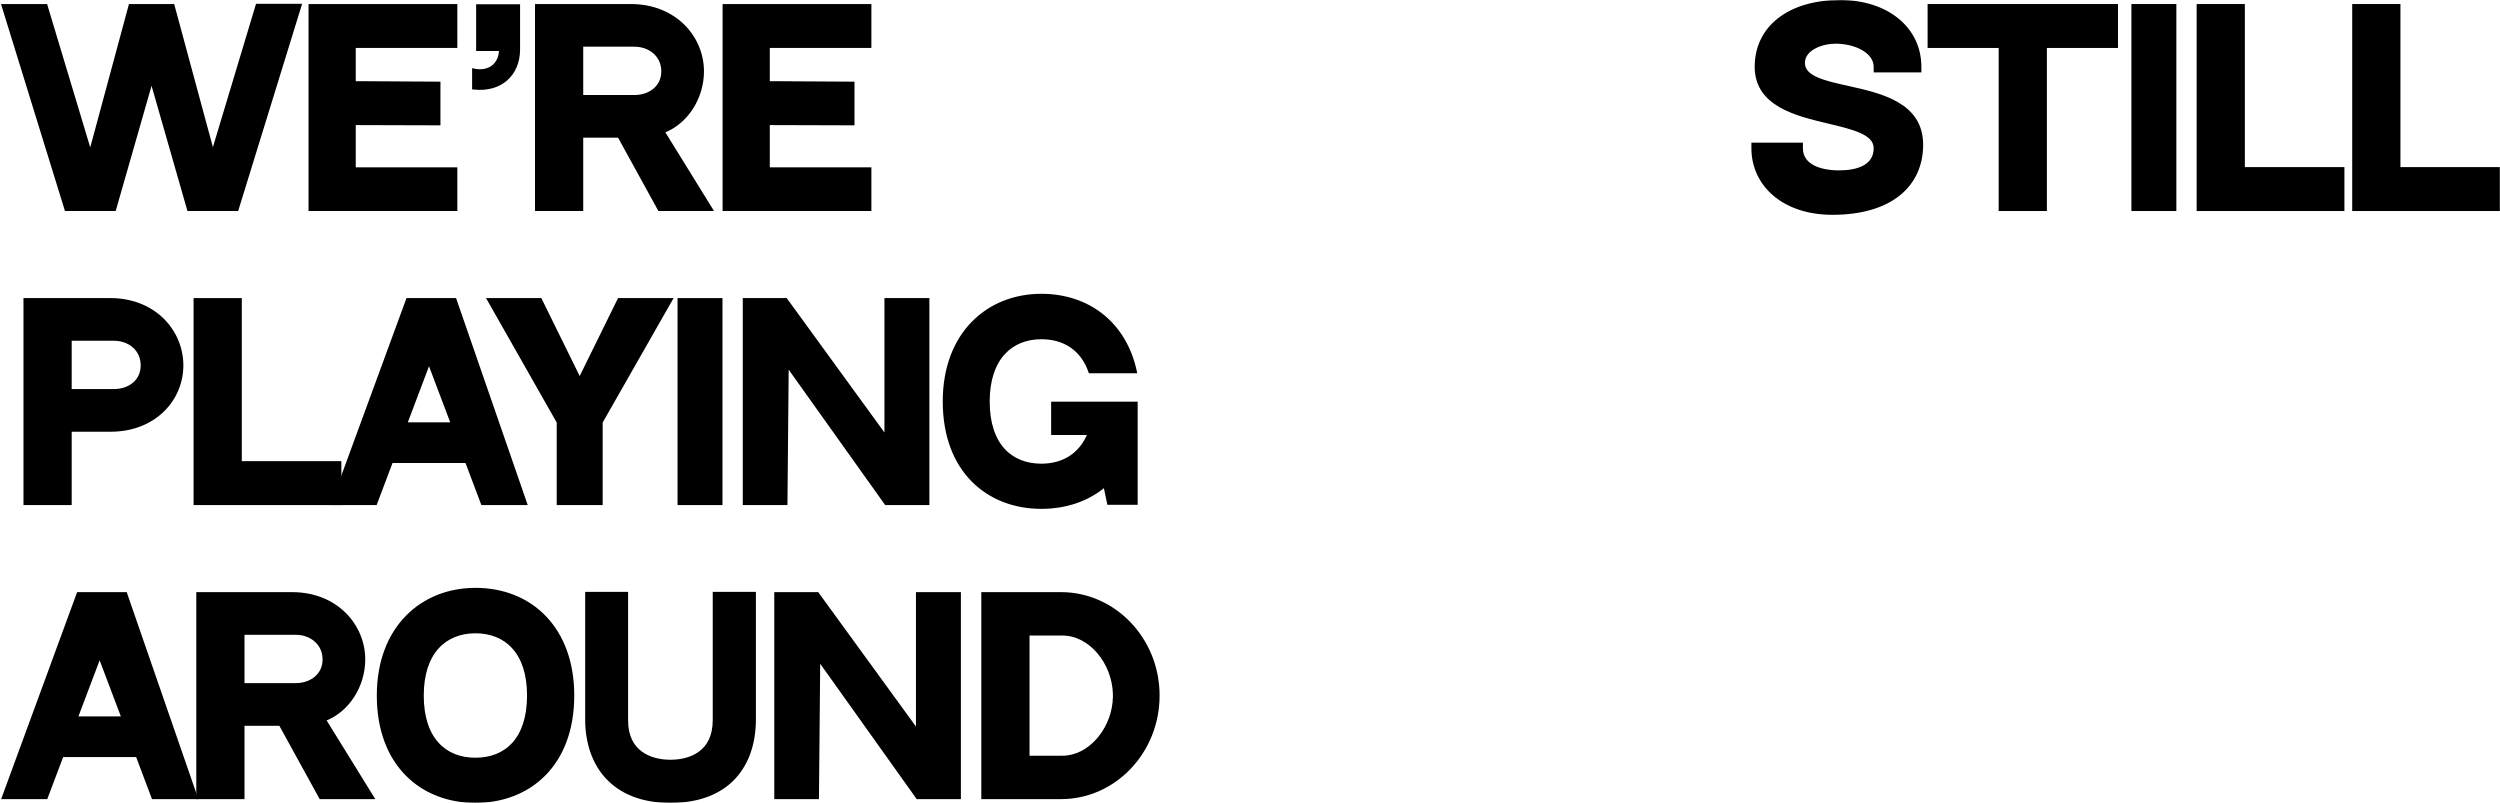 <?xml version="1.0" encoding="UTF-8"?> <svg xmlns="http://www.w3.org/2000/svg" width="1616" height="519" viewBox="0 0 1616 519" fill="none"> <mask id="path-1-outside-1_166_49" maskUnits="userSpaceOnUse" x="0" y="0" width="1616" height="519" fill="black"> <rect fill="white" width="1616" height="519"></rect> <path d="M166.245 3.444H193.945L153.209 135.409H121.925L97.972 51.831L74.02 135.409H42.735L2 3.607H29.7L58.378 98.915L84.122 3.607H111.822L137.567 98.752L166.245 3.444Z"></path> <path d="M200.439 3.607H294.619V30H228.954V53.46L283.702 53.786V80.016L228.954 79.853V109.179H294.619V135.409H200.439V3.607Z"></path> <path d="M308.779 3.77H335.175V31.955C335.175 47.921 323.769 58.837 306.172 56.882V45.314C313.993 47.106 323.28 43.848 323.606 31.955H308.779V3.77Z"></path> <path d="M428.628 85.067L459.75 135.409H426.184L400.114 87.999C379.257 87.999 375.998 87.999 375.998 87.999V135.409H346.832V3.607H407.772C436.449 3.607 454.047 24.298 454.047 46.129C454.047 62.91 444.108 79.202 428.628 85.067ZM375.998 62.421H410.053C420.155 62.421 428.465 56.23 428.465 46.129C428.465 35.865 420.155 29.185 410.053 29.185H375.998V62.421Z"></path> <path d="M468.083 3.607H562.263V30H496.598V53.46L551.346 53.786V80.016L496.598 79.853V109.179H562.263V135.409H468.083V3.607Z"></path> <path d="M1194.7 56.556C1215.88 61.281 1242.12 67.146 1242.12 93.539C1242.12 119.606 1222.4 137.853 1184.44 137.853C1152.83 137.853 1133.11 119.443 1133.11 95.82V93.213H1164.4V95.82C1164.4 107.224 1176.62 111.134 1188.84 111.134C1200.41 111.134 1212.14 107.713 1212.14 95.82C1212.14 86.044 1198.12 82.786 1181.83 78.876C1161.14 73.988 1135.23 67.797 1135.23 43.196C1135.23 17.618 1156.57 1 1189.49 1C1219.8 1 1240.98 18.433 1240.98 43.196V45.803H1212.14V43.196C1212.14 33.258 1199.1 27.23 1186.56 27.23C1178.08 27.23 1165.7 31.303 1165.7 40.752C1165.7 50.039 1179.06 53.135 1194.7 56.556Z"></path> <path d="M1247 3.607H1368.06V30H1322.11V135.409H1292.95V30H1247V3.607Z"></path> <path d="M1405.79 3.607V135.409H1378.74V3.607H1405.79Z"></path> <path d="M1450.07 109.016H1514.43V135.409H1420.91V3.607H1450.07V109.016Z"></path> <path d="M1550.64 109.016H1615V135.409H1521.47V3.607H1550.64V109.016Z"></path> <path d="M16.176 193.68H71.25C100.091 193.68 117.525 214.371 117.525 236.202C117.525 258.034 100.091 278.073 71.413 278.073C43.55 278.073 45.342 278.073 45.342 278.073V325.483H16.176V193.68ZM73.531 252.494C83.796 252.494 91.944 246.303 91.944 236.202C91.944 225.938 83.796 219.259 73.531 219.259H45.342V252.494H73.531Z"></path> <path d="M155.296 299.09H219.658V325.483H126.129V193.68H155.296V299.09Z"></path> <path d="M311.855 325.483L301.59 298.275H253.034L242.768 325.483H215.068L263.462 193.68H294.095L339.718 325.483H311.855ZM262.158 274H292.465L277.312 233.922L262.158 274Z"></path> <path d="M400.129 193.68H433.695L388.56 272.859V325.483H360.86V272.859L315.888 193.68H349.291L374.71 245.326L400.129 193.68Z"></path> <path d="M466.012 193.68V325.483H438.964V193.68H466.012Z"></path> <path d="M572.704 193.68H599.752V325.483H572.704L508.831 235.877L508.016 325.483H481.131V193.68H508.016L572.704 282.635V193.68Z"></path> <path d="M680.455 260.64H734.389V325.32H716.628L714.184 313.752C703.104 323.202 688.765 327.926 673.123 327.926C638.742 327.926 610.39 304.466 610.39 259.5C610.39 215.512 638.742 190.911 673.123 190.911C703.43 190.911 727.219 208.995 733.9 240.275H704.57C699.356 225.287 687.624 218.281 673.123 218.281C653.733 218.281 638.742 231.478 638.742 259.5C638.742 287.848 653.57 300.719 673.123 300.719C686.81 300.719 698.379 294.365 704.082 280.191H680.455V260.64Z"></path> <path d="M98.95 515.556L88.685 488.349H40.128L29.863 515.556H2.163L50.556 383.754H81.189L126.813 515.556H98.95ZM49.253 464.073H79.56L64.406 423.995L49.253 464.073Z"></path> <path d="M209.676 465.214L240.798 515.556H207.232L181.161 468.146C160.305 468.146 157.046 468.146 157.046 468.146V515.556H127.88V383.754H188.82C217.497 383.754 235.095 404.445 235.095 426.276C235.095 443.057 225.156 459.349 209.676 465.214ZM157.046 442.568H191.101C201.203 442.568 209.513 436.377 209.513 426.276C209.513 416.012 201.203 409.332 191.101 409.332H157.046V442.568Z"></path> <path d="M307.301 380.984C343.311 380.984 370.196 406.4 370.196 449.574C370.196 494.702 341.681 518 307.301 518C272.92 518 244.568 494.539 244.568 449.574C244.568 405.585 272.92 380.984 307.301 380.984ZM307.301 490.792C327.017 490.792 341.681 477.922 341.681 449.574C341.681 421.388 326.854 408.355 307.301 408.355C287.911 408.355 272.92 421.388 272.92 449.574C272.92 477.922 287.748 490.792 307.301 490.792Z"></path> <path d="M461.707 383.591H487.614V465.051C487.614 494.051 471.483 518 433.355 518C395.878 518 379.258 494.051 379.258 465.051V383.591H405.003V465.703C405.003 486.393 420.482 492.096 433.355 492.096C446.39 492.096 461.707 486.393 461.707 465.54V383.591Z"></path> <path d="M593.072 383.754H620.12V515.556H593.072L529.199 425.95L528.384 515.556H501.499V383.754H528.384L593.072 472.708V383.754Z"></path> <path d="M685.832 383.754C720.376 383.754 748.564 413.242 748.564 449.574C748.564 486.068 720.376 515.556 685.832 515.556H635.32V383.754H685.832ZM664.487 409.821V489.489H686.81C703.756 489.489 718.42 472.708 720.213 453.647C720.213 453.484 720.213 453.484 720.213 453.484C720.213 453.158 720.213 452.995 720.213 452.669C720.376 451.691 720.376 450.714 720.376 449.574C720.376 449.248 720.376 448.922 720.376 448.433C719.724 428.068 704.57 409.821 686.81 409.821H664.487Z"></path> </mask> <path d="M166.245 3.444H193.945L153.209 135.409H121.925L97.972 51.831L74.02 135.409H42.735L2 3.607H29.7L58.378 98.915L84.122 3.607H111.822L137.567 98.752L166.245 3.444Z" fill="black"></path> <path d="M200.439 3.607H294.619V30H228.954V53.46L283.702 53.786V80.016L228.954 79.853V109.179H294.619V135.409H200.439V3.607Z" fill="black"></path> <path d="M308.779 3.77H335.175V31.955C335.175 47.921 323.769 58.837 306.172 56.882V45.314C313.993 47.106 323.28 43.848 323.606 31.955H308.779V3.77Z" fill="black"></path> <path d="M428.628 85.067L459.75 135.409H426.184L400.114 87.999C379.257 87.999 375.998 87.999 375.998 87.999V135.409H346.832V3.607H407.772C436.449 3.607 454.047 24.298 454.047 46.129C454.047 62.91 444.108 79.202 428.628 85.067ZM375.998 62.421H410.053C420.155 62.421 428.465 56.23 428.465 46.129C428.465 35.865 420.155 29.185 410.053 29.185H375.998V62.421Z" fill="black"></path> <path d="M468.083 3.607H562.263V30H496.598V53.46L551.346 53.786V80.016L496.598 79.853V109.179H562.263V135.409H468.083V3.607Z" fill="black"></path> <path d="M1194.7 56.556C1215.88 61.281 1242.12 67.146 1242.12 93.539C1242.12 119.606 1222.4 137.853 1184.44 137.853C1152.83 137.853 1133.11 119.443 1133.11 95.82V93.213H1164.4V95.82C1164.4 107.224 1176.62 111.134 1188.84 111.134C1200.41 111.134 1212.14 107.713 1212.14 95.82C1212.14 86.044 1198.12 82.786 1181.83 78.876C1161.14 73.988 1135.23 67.797 1135.23 43.196C1135.23 17.618 1156.57 1 1189.49 1C1219.8 1 1240.98 18.433 1240.98 43.196V45.803H1212.14V43.196C1212.14 33.258 1199.1 27.23 1186.56 27.23C1178.08 27.23 1165.7 31.303 1165.7 40.752C1165.7 50.039 1179.06 53.135 1194.7 56.556Z" fill="black"></path> <path d="M1247 3.607H1368.06V30H1322.11V135.409H1292.95V30H1247V3.607Z" fill="black"></path> <path d="M1405.79 3.607V135.409H1378.74V3.607H1405.79Z" fill="black"></path> <path d="M1450.07 109.016H1514.43V135.409H1420.91V3.607H1450.07V109.016Z" fill="black"></path> <path d="M1550.64 109.016H1615V135.409H1521.47V3.607H1550.64V109.016Z" fill="black"></path> <path d="M16.176 193.68H71.25C100.091 193.68 117.525 214.371 117.525 236.202C117.525 258.034 100.091 278.073 71.413 278.073C43.55 278.073 45.342 278.073 45.342 278.073V325.483H16.176V193.68ZM73.531 252.494C83.796 252.494 91.944 246.303 91.944 236.202C91.944 225.938 83.796 219.259 73.531 219.259H45.342V252.494H73.531Z" fill="black"></path> <path d="M155.296 299.09H219.658V325.483H126.129V193.68H155.296V299.09Z" fill="black"></path> <path d="M311.855 325.483L301.59 298.275H253.034L242.768 325.483H215.068L263.462 193.68H294.095L339.718 325.483H311.855ZM262.158 274H292.465L277.312 233.922L262.158 274Z" fill="black"></path> <path d="M400.129 193.68H433.695L388.56 272.859V325.483H360.86V272.859L315.888 193.68H349.291L374.71 245.326L400.129 193.68Z" fill="black"></path> <path d="M466.012 193.68V325.483H438.964V193.68H466.012Z" fill="black"></path> <path d="M572.704 193.68H599.752V325.483H572.704L508.831 235.877L508.016 325.483H481.131V193.68H508.016L572.704 282.635V193.68Z" fill="black"></path> <path d="M680.455 260.64H734.389V325.32H716.628L714.184 313.752C703.104 323.202 688.765 327.926 673.123 327.926C638.742 327.926 610.39 304.466 610.39 259.5C610.39 215.512 638.742 190.911 673.123 190.911C703.43 190.911 727.219 208.995 733.9 240.275H704.57C699.356 225.287 687.624 218.281 673.123 218.281C653.733 218.281 638.742 231.478 638.742 259.5C638.742 287.848 653.57 300.719 673.123 300.719C686.81 300.719 698.379 294.365 704.082 280.191H680.455V260.64Z" fill="black"></path> <path d="M98.95 515.556L88.685 488.349H40.128L29.863 515.556H2.163L50.556 383.754H81.189L126.813 515.556H98.95ZM49.253 464.073H79.56L64.406 423.995L49.253 464.073Z" fill="black"></path> <path d="M209.676 465.214L240.798 515.556H207.232L181.161 468.146C160.305 468.146 157.046 468.146 157.046 468.146V515.556H127.88V383.754H188.82C217.497 383.754 235.095 404.445 235.095 426.276C235.095 443.057 225.156 459.349 209.676 465.214ZM157.046 442.568H191.101C201.203 442.568 209.513 436.377 209.513 426.276C209.513 416.012 201.203 409.332 191.101 409.332H157.046V442.568Z" fill="black"></path> <path d="M307.301 380.984C343.311 380.984 370.196 406.4 370.196 449.574C370.196 494.702 341.681 518 307.301 518C272.92 518 244.568 494.539 244.568 449.574C244.568 405.585 272.92 380.984 307.301 380.984ZM307.301 490.792C327.017 490.792 341.681 477.922 341.681 449.574C341.681 421.388 326.854 408.355 307.301 408.355C287.911 408.355 272.92 421.388 272.92 449.574C272.92 477.922 287.748 490.792 307.301 490.792Z" fill="black"></path> <path d="M461.707 383.591H487.614V465.051C487.614 494.051 471.483 518 433.355 518C395.878 518 379.258 494.051 379.258 465.051V383.591H405.003V465.703C405.003 486.393 420.482 492.096 433.355 492.096C446.39 492.096 461.707 486.393 461.707 465.54V383.591Z" fill="black"></path> <path d="M593.072 383.754H620.12V515.556H593.072L529.199 425.95L528.384 515.556H501.499V383.754H528.384L593.072 472.708V383.754Z" fill="black"></path> <path d="M685.832 383.754C720.376 383.754 748.564 413.242 748.564 449.574C748.564 486.068 720.376 515.556 685.832 515.556H635.32V383.754H685.832ZM664.487 409.821V489.489H686.81C703.756 489.489 718.42 472.708 720.213 453.647C720.213 453.484 720.213 453.484 720.213 453.484C720.213 453.158 720.213 452.995 720.213 452.669C720.376 451.691 720.376 450.714 720.376 449.574C720.376 449.248 720.376 448.922 720.376 448.433C719.724 428.068 704.57 409.821 686.81 409.821H664.487Z" fill="black"></path> <path d="M166.245 3.444H193.945L153.209 135.409H121.925L97.972 51.831L74.02 135.409H42.735L2 3.607H29.7L58.378 98.915L84.122 3.607H111.822L137.567 98.752L166.245 3.444Z" stroke="black" stroke-width="2" mask="url(#path-1-outside-1_166_49)"></path> <path d="M200.439 3.607H294.619V30H228.954V53.46L283.702 53.786V80.016L228.954 79.853V109.179H294.619V135.409H200.439V3.607Z" stroke="black" stroke-width="2" mask="url(#path-1-outside-1_166_49)"></path> <path d="M308.779 3.77H335.175V31.955C335.175 47.921 323.769 58.837 306.172 56.882V45.314C313.993 47.106 323.28 43.848 323.606 31.955H308.779V3.77Z" stroke="black" stroke-width="2" mask="url(#path-1-outside-1_166_49)"></path> <path d="M428.628 85.067L459.75 135.409H426.184L400.114 87.999C379.257 87.999 375.998 87.999 375.998 87.999V135.409H346.832V3.607H407.772C436.449 3.607 454.047 24.298 454.047 46.129C454.047 62.91 444.108 79.202 428.628 85.067ZM375.998 62.421H410.053C420.155 62.421 428.465 56.23 428.465 46.129C428.465 35.865 420.155 29.185 410.053 29.185H375.998V62.421Z" stroke="black" stroke-width="2" mask="url(#path-1-outside-1_166_49)"></path> <path d="M468.083 3.607H562.263V30H496.598V53.46L551.346 53.786V80.016L496.598 79.853V109.179H562.263V135.409H468.083V3.607Z" stroke="black" stroke-width="2" mask="url(#path-1-outside-1_166_49)"></path> <path d="M1194.7 56.556C1215.88 61.281 1242.12 67.146 1242.12 93.539C1242.12 119.606 1222.4 137.853 1184.44 137.853C1152.83 137.853 1133.11 119.443 1133.11 95.82V93.213H1164.4V95.82C1164.4 107.224 1176.62 111.134 1188.84 111.134C1200.41 111.134 1212.14 107.713 1212.14 95.82C1212.14 86.044 1198.12 82.786 1181.83 78.876C1161.14 73.988 1135.23 67.797 1135.23 43.196C1135.23 17.618 1156.57 1 1189.49 1C1219.8 1 1240.98 18.433 1240.98 43.196V45.803H1212.14V43.196C1212.14 33.258 1199.1 27.23 1186.56 27.23C1178.08 27.23 1165.7 31.303 1165.7 40.752C1165.7 50.039 1179.06 53.135 1194.7 56.556Z" stroke="black" stroke-width="2" mask="url(#path-1-outside-1_166_49)"></path> <path d="M1247 3.607H1368.06V30H1322.11V135.409H1292.95V30H1247V3.607Z" stroke="black" stroke-width="2" mask="url(#path-1-outside-1_166_49)"></path> <path d="M1405.79 3.607V135.409H1378.74V3.607H1405.79Z" stroke="black" stroke-width="2" mask="url(#path-1-outside-1_166_49)"></path> <path d="M1450.07 109.016H1514.43V135.409H1420.91V3.607H1450.07V109.016Z" stroke="black" stroke-width="2" mask="url(#path-1-outside-1_166_49)"></path> <path d="M1550.64 109.016H1615V135.409H1521.47V3.607H1550.64V109.016Z" stroke="black" stroke-width="2" mask="url(#path-1-outside-1_166_49)"></path> <path d="M16.176 193.68H71.25C100.091 193.68 117.525 214.371 117.525 236.202C117.525 258.034 100.091 278.073 71.413 278.073C43.55 278.073 45.342 278.073 45.342 278.073V325.483H16.176V193.68ZM73.531 252.494C83.796 252.494 91.944 246.303 91.944 236.202C91.944 225.938 83.796 219.259 73.531 219.259H45.342V252.494H73.531Z" stroke="black" stroke-width="2" mask="url(#path-1-outside-1_166_49)"></path> <path d="M155.296 299.09H219.658V325.483H126.129V193.68H155.296V299.09Z" stroke="black" stroke-width="2" mask="url(#path-1-outside-1_166_49)"></path> <path d="M311.855 325.483L301.59 298.275H253.034L242.768 325.483H215.068L263.462 193.68H294.095L339.718 325.483H311.855ZM262.158 274H292.465L277.312 233.922L262.158 274Z" stroke="black" stroke-width="2" mask="url(#path-1-outside-1_166_49)"></path> <path d="M400.129 193.68H433.695L388.56 272.859V325.483H360.86V272.859L315.888 193.68H349.291L374.71 245.326L400.129 193.68Z" stroke="black" stroke-width="2" mask="url(#path-1-outside-1_166_49)"></path> <path d="M466.012 193.68V325.483H438.964V193.68H466.012Z" stroke="black" stroke-width="2" mask="url(#path-1-outside-1_166_49)"></path> <path d="M572.704 193.68H599.752V325.483H572.704L508.831 235.877L508.016 325.483H481.131V193.68H508.016L572.704 282.635V193.68Z" stroke="black" stroke-width="2" mask="url(#path-1-outside-1_166_49)"></path> <path d="M680.455 260.64H734.389V325.32H716.628L714.184 313.752C703.104 323.202 688.765 327.926 673.123 327.926C638.742 327.926 610.39 304.466 610.39 259.5C610.39 215.512 638.742 190.911 673.123 190.911C703.43 190.911 727.219 208.995 733.9 240.275H704.57C699.356 225.287 687.624 218.281 673.123 218.281C653.733 218.281 638.742 231.478 638.742 259.5C638.742 287.848 653.57 300.719 673.123 300.719C686.81 300.719 698.379 294.365 704.082 280.191H680.455V260.64Z" stroke="black" stroke-width="2" mask="url(#path-1-outside-1_166_49)"></path> <path d="M98.95 515.556L88.685 488.349H40.128L29.863 515.556H2.163L50.556 383.754H81.189L126.813 515.556H98.95ZM49.253 464.073H79.56L64.406 423.995L49.253 464.073Z" stroke="black" stroke-width="2" mask="url(#path-1-outside-1_166_49)"></path> <path d="M209.676 465.214L240.798 515.556H207.232L181.161 468.146C160.305 468.146 157.046 468.146 157.046 468.146V515.556H127.88V383.754H188.82C217.497 383.754 235.095 404.445 235.095 426.276C235.095 443.057 225.156 459.349 209.676 465.214ZM157.046 442.568H191.101C201.203 442.568 209.513 436.377 209.513 426.276C209.513 416.012 201.203 409.332 191.101 409.332H157.046V442.568Z" stroke="black" stroke-width="2" mask="url(#path-1-outside-1_166_49)"></path> <path d="M307.301 380.984C343.311 380.984 370.196 406.4 370.196 449.574C370.196 494.702 341.681 518 307.301 518C272.92 518 244.568 494.539 244.568 449.574C244.568 405.585 272.92 380.984 307.301 380.984ZM307.301 490.792C327.017 490.792 341.681 477.922 341.681 449.574C341.681 421.388 326.854 408.355 307.301 408.355C287.911 408.355 272.92 421.388 272.92 449.574C272.92 477.922 287.748 490.792 307.301 490.792Z" stroke="black" stroke-width="2" mask="url(#path-1-outside-1_166_49)"></path> <path d="M461.707 383.591H487.614V465.051C487.614 494.051 471.483 518 433.355 518C395.878 518 379.258 494.051 379.258 465.051V383.591H405.003V465.703C405.003 486.393 420.482 492.096 433.355 492.096C446.39 492.096 461.707 486.393 461.707 465.54V383.591Z" stroke="black" stroke-width="2" mask="url(#path-1-outside-1_166_49)"></path> <path d="M593.072 383.754H620.12V515.556H593.072L529.199 425.95L528.384 515.556H501.499V383.754H528.384L593.072 472.708V383.754Z" stroke="black" stroke-width="2" mask="url(#path-1-outside-1_166_49)"></path> <path d="M685.832 383.754C720.376 383.754 748.564 413.242 748.564 449.574C748.564 486.068 720.376 515.556 685.832 515.556H635.32V383.754H685.832ZM664.487 409.821V489.489H686.81C703.756 489.489 718.42 472.708 720.213 453.647C720.213 453.484 720.213 453.484 720.213 453.484C720.213 453.158 720.213 452.995 720.213 452.669C720.376 451.691 720.376 450.714 720.376 449.574C720.376 449.248 720.376 448.922 720.376 448.433C719.724 428.068 704.57 409.821 686.81 409.821H664.487Z" stroke="black" stroke-width="2" mask="url(#path-1-outside-1_166_49)"></path> </svg> 
